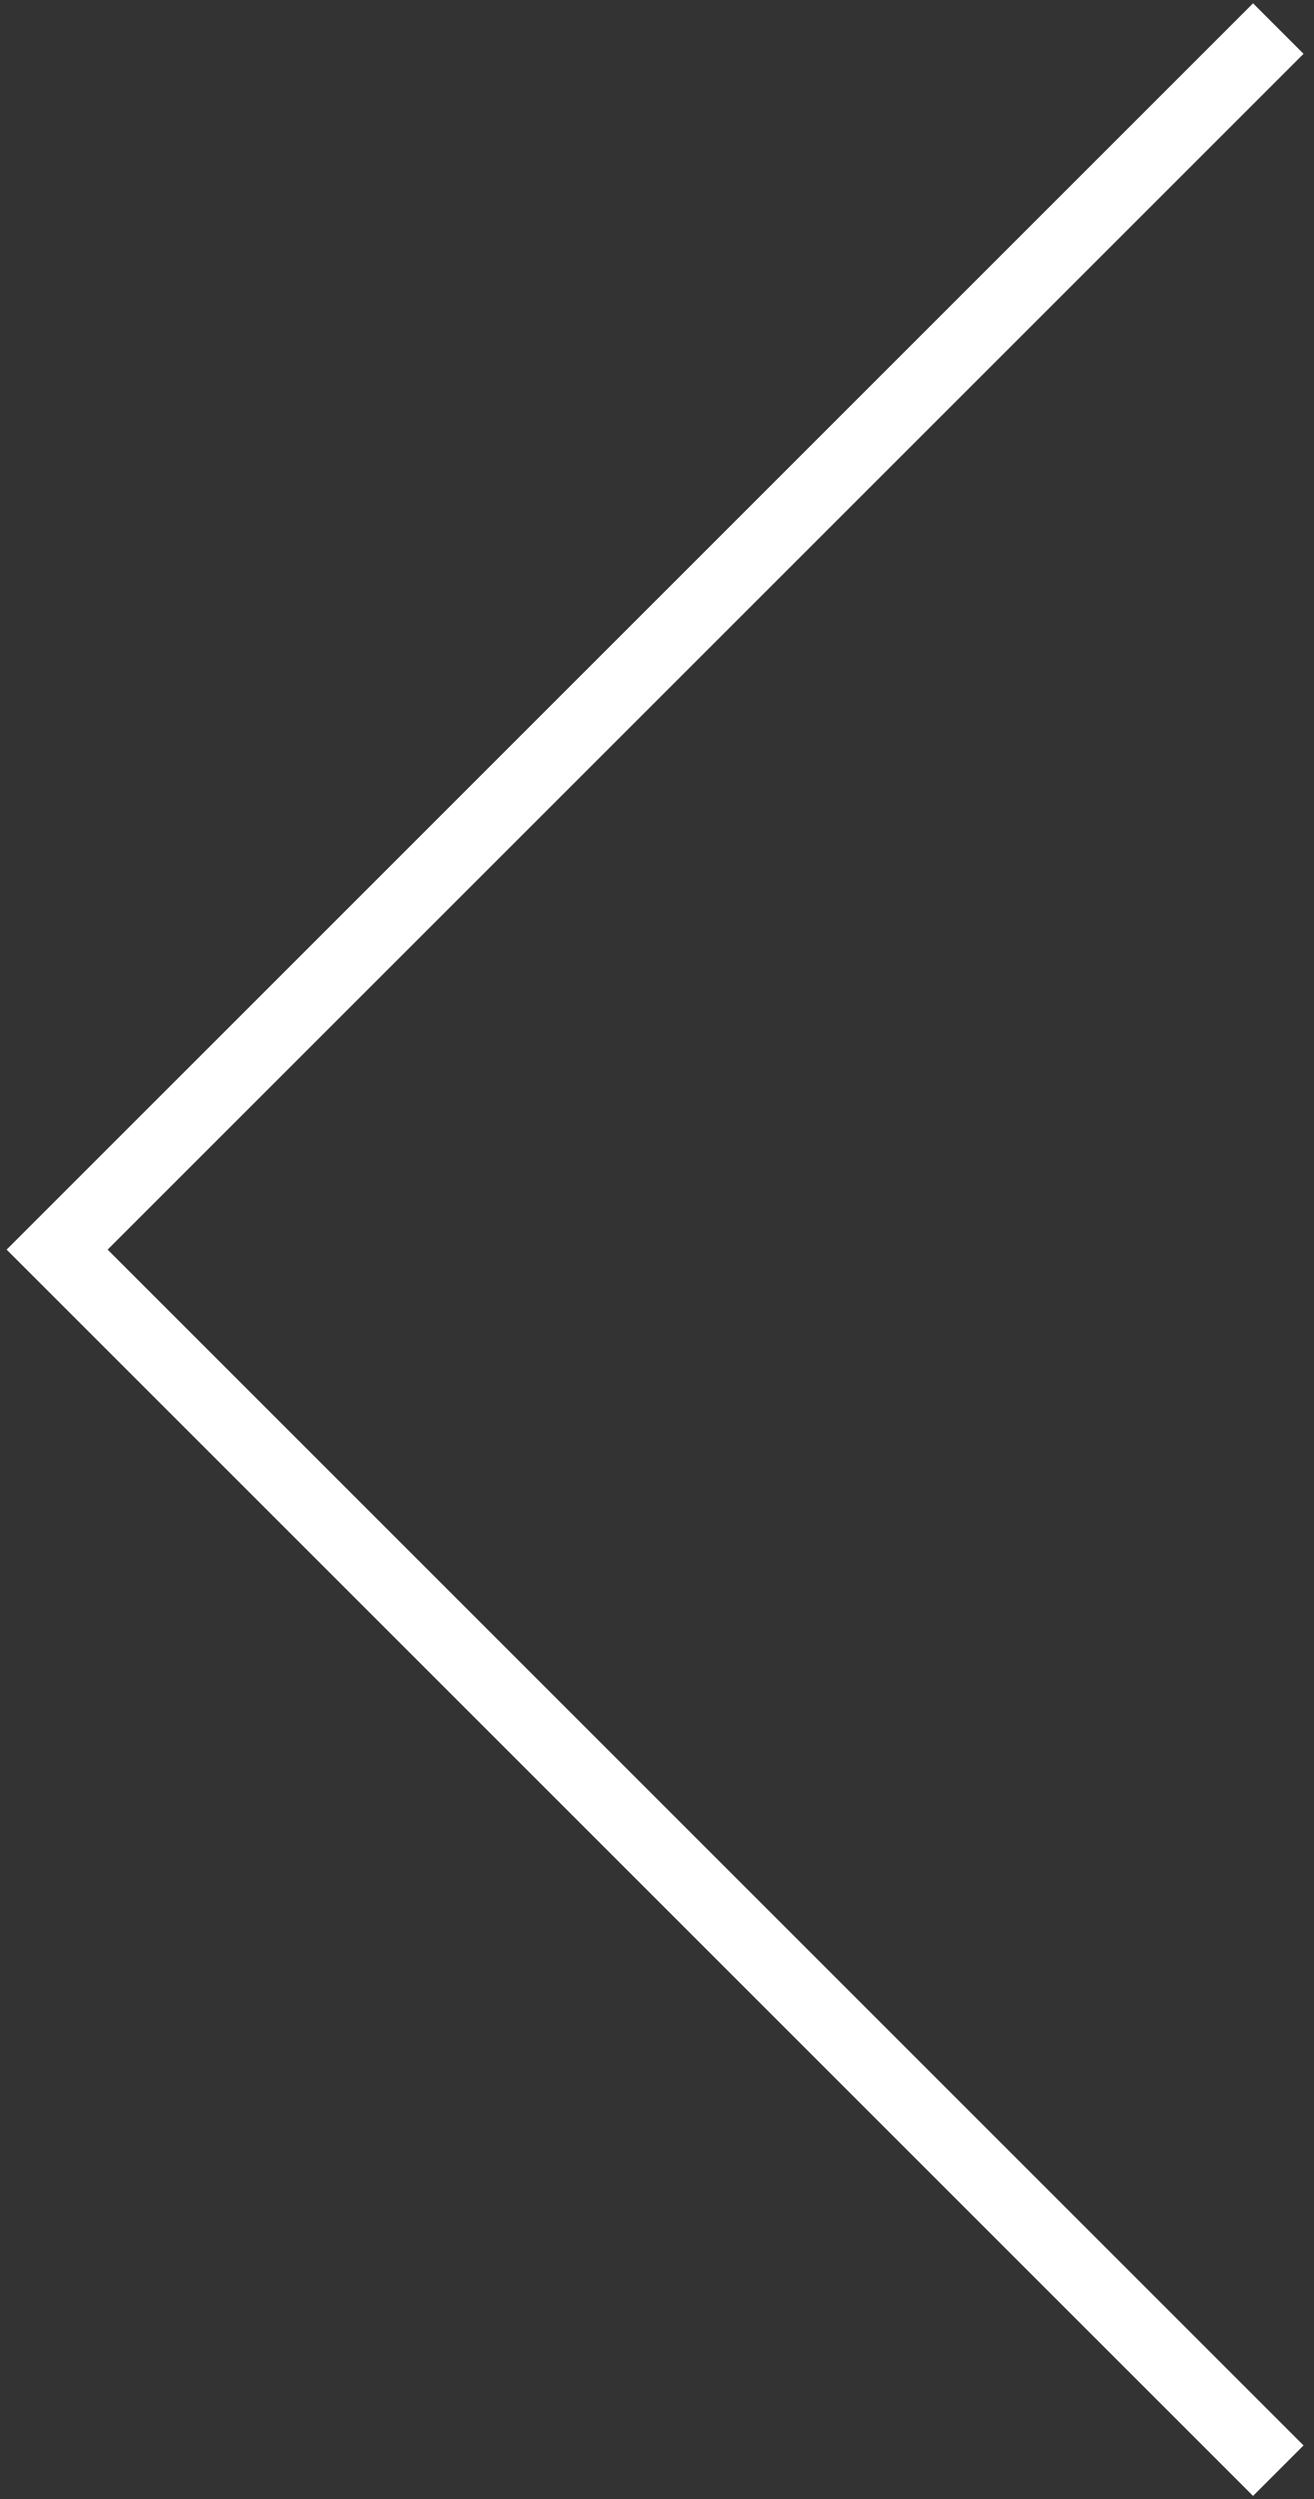<?xml version="1.0" encoding="UTF-8"?> <svg xmlns="http://www.w3.org/2000/svg" width="92" height="175" viewBox="0 0 92 175" fill="none"><rect x="0" y="0" width="92" height="175" fill="#333333" stroke="none"/> <path d="M89.5 2L4 87.5L89.5 173" stroke="white" stroke-width="5"></path> </svg> 